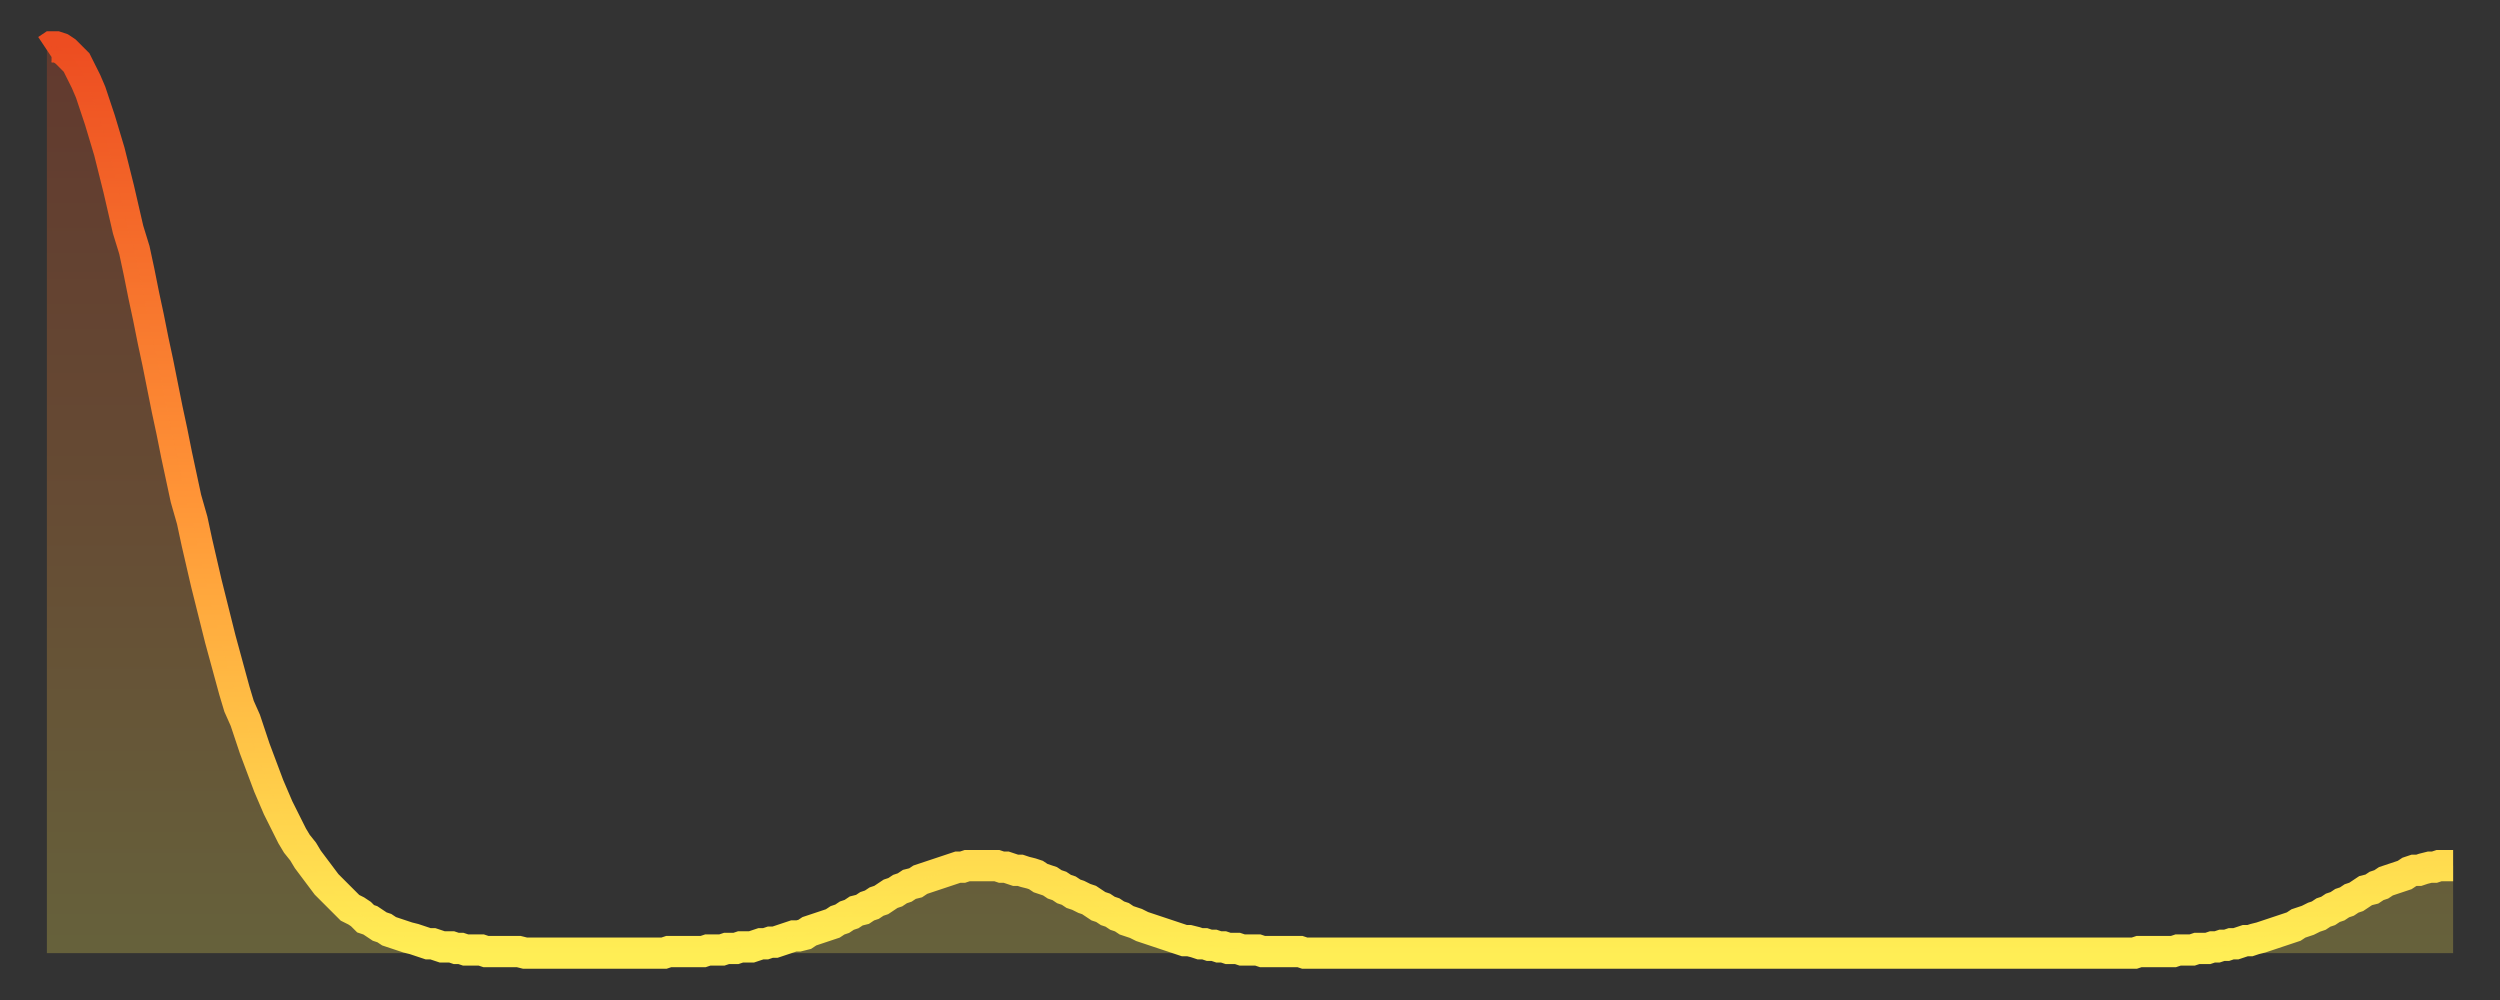 <?xml version="1.0" encoding="utf-8" ?>
<svg baseProfile="full" height="64" version="1.1" width="160" xmlns="http://www.w3.org/2000/svg" xmlns:ev="http://www.w3.org/2001/xml-events" xmlns:xlink="http://www.w3.org/1999/xlink"><rect width="100%" height="100%" fill="#333333" stroke="none"/><defs><linearGradient id="id263870" x1="0" x2="0" y1="0" y2="1"><stop offset="0%" stop-color="#ed4d21" /><stop offset="50%" stop-color="#ff9537" /><stop offset="100%" stop-color="#ffee55" /></linearGradient></defs><g transform="translate(3,3)"><g><path d="M 0.0 0.2 0.3 0.0 0.6 0.0 0.9 0.1 1.2 0.3 1.5 0.6 1.9 1.0 2.2 1.6 2.5 2.2 2.8 2.9 3.1 3.8 3.4 4.7 3.7 5.7 4.0 6.7 4.3 7.9 4.6 9.1 4.9 10.4 5.2 11.7 5.6 13.0 5.9 14.4 6.2 15.9 6.5 17.3 6.8 18.8 7.1 20.2 7.4 21.7 7.7 23.2 8.0 24.6 8.3 26.1 8.6 27.5 8.9 28.9 9.3 30.3 9.6 31.7 9.9 33.0 10.2 34.3 10.5 35.5 10.8 36.7 11.1 37.9 11.4 39.0 11.7 40.1 12.0 41.2 12.3 42.2 12.7 43.1 13.0 44.0 13.3 44.9 13.6 45.7 13.9 46.5 14.2 47.3 14.5 48.0 14.8 48.7 15.1 49.3 15.4 49.9 15.7 50.5 16.0 51.0 16.4 51.5 16.7 52.0 17.0 52.4 17.3 52.8 17.6 53.2 17.9 53.6 18.2 53.9 18.5 54.2 18.8 54.5 19.1 54.8 19.4 55.1 19.8 55.3 20.1 55.5 20.4 55.8 20.7 55.9 21.0 56.1 21.3 56.3 21.6 56.4 21.9 56.6 22.2 56.7 22.5 56.8 22.8 56.9 23.1 57.0 23.5 57.1 23.8 57.2 24.1 57.3 24.4 57.4 24.7 57.4 25.0 57.5 25.3 57.6 25.6 57.6 25.9 57.6 26.2 57.7 26.5 57.7 26.8 57.8 27.2 57.8 27.5 57.8 27.8 57.8 28.1 57.9 28.4 57.9 28.7 57.9 29.0 57.9 29.3 57.9 29.6 57.9 29.9 57.9 30.2 57.9 30.6 58.0 30.9 58.0 31.2 58.0 31.5 58.0 31.8 58.0 32.1 58.0 32.4 58.0 32.7 58.0 33.0 58.0 33.3 58.0 33.6 58.0 33.9 58.0 34.3 58.0 34.6 58.0 34.9 58.0 35.2 58.0 35.5 58.0 35.8 58.0 36.1 58.0 36.4 58.0 36.7 58.0 37.0 58.0 37.3 58.0 37.7 58.0 38.0 58.0 38.3 58.0 38.6 58.0 38.9 58.0 39.2 58.0 39.5 58.0 39.8 57.9 40.1 57.9 40.4 57.9 40.7 57.9 41.0 57.9 41.4 57.9 41.7 57.9 42.0 57.9 42.3 57.8 42.6 57.8 42.9 57.8 43.2 57.8 43.5 57.7 43.8 57.7 44.1 57.7 44.4 57.6 44.7 57.6 45.1 57.6 45.4 57.5 45.7 57.4 46.0 57.4 46.3 57.3 46.6 57.3 46.9 57.2 47.2 57.1 47.5 57.0 47.8 56.9 48.1 56.9 48.5 56.8 48.8 56.6 49.1 56.5 49.4 56.4 49.7 56.3 50.0 56.2 50.3 56.1 50.6 55.9 50.9 55.8 51.2 55.6 51.5 55.5 51.8 55.3 52.2 55.2 52.5 55.0 52.8 54.9 53.1 54.7 53.4 54.6 53.7 54.4 54.0 54.2 54.3 54.1 54.6 53.9 54.9 53.8 55.2 53.6 55.6 53.5 55.9 53.3 56.2 53.2 56.5 53.1 56.8 53.0 57.1 52.9 57.4 52.8 57.7 52.7 58.0 52.6 58.3 52.5 58.6 52.5 58.9 52.4 59.3 52.4 59.6 52.4 59.9 52.4 60.2 52.4 60.5 52.4 60.8 52.4 61.1 52.5 61.4 52.5 61.7 52.6 62.0 52.7 62.3 52.7 62.6 52.8 63.0 52.9 63.3 53.0 63.6 53.2 63.9 53.3 64.2 53.4 64.5 53.6 64.8 53.7 65.1 53.9 65.4 54.0 65.7 54.2 66.0 54.3 66.4 54.5 66.7 54.6 67.0 54.8 67.3 55.0 67.6 55.1 67.9 55.3 68.2 55.4 68.5 55.6 68.8 55.7 69.1 55.9 69.4 56.0 69.7 56.1 70.1 56.3 70.4 56.4 70.7 56.5 71.0 56.6 71.3 56.7 71.6 56.8 71.9 56.9 72.2 57.0 72.5 57.1 72.8 57.2 73.1 57.2 73.5 57.3 73.8 57.4 74.1 57.4 74.4 57.5 74.7 57.5 75.0 57.6 75.3 57.6 75.6 57.7 75.9 57.7 76.2 57.7 76.5 57.8 76.8 57.8 77.2 57.8 77.5 57.8 77.8 57.9 78.1 57.9 78.4 57.9 78.7 57.9 79.0 57.9 79.3 57.9 79.6 57.9 79.9 57.9 80.2 57.9 80.5 58.0 80.9 58.0 81.2 58.0 81.5 58.0 81.8 58.0 82.1 58.0 82.4 58.0 82.7 58.0 83.0 58.0 83.3 58.0 83.6 58.0 83.9 58.0 84.3 58.0 84.6 58.0 84.9 58.0 85.2 58.0 85.5 58.0 85.8 58.0 86.1 58.0 86.4 58.0 86.7 58.0 87.0 58.0 87.3 58.0 87.6 58.0 88.0 58.0 88.3 58.0 88.6 58.0 88.9 58.0 89.2 58.0 89.5 58.0 89.8 58.0 90.1 58.0 90.4 58.0 90.7 58.0 91.0 58.0 91.4 58.0 91.7 58.0 92.0 58.0 92.3 58.0 92.6 58.0 92.9 58.0 93.2 58.0 93.5 58.0 93.8 58.0 94.1 58.0 94.4 58.0 94.7 58.0 95.1 58.0 95.4 58.0 95.7 58.0 96.0 58.0 96.3 58.0 96.6 58.0 96.9 58.0 97.2 58.0 97.5 58.0 97.8 58.0 98.1 58.0 98.4 58.0 98.8 58.0 99.1 58.0 99.4 58.0 99.7 58.0 100.0 58.0 100.3 58.0 100.6 58.0 100.9 58.0 101.2 58.0 101.5 58.0 101.8 58.0 102.2 58.0 102.5 58.0 102.8 58.0 103.1 58.0 103.4 58.0 103.7 58.0 104.0 58.0 104.3 58.0 104.6 58.0 104.9 58.0 105.2 58.0 105.5 58.0 105.9 58.0 106.2 58.0 106.5 58.0 106.8 58.0 107.1 58.0 107.4 58.0 107.7 58.0 108.0 58.0 108.3 58.0 108.6 58.0 108.9 58.0 109.3 58.0 109.6 58.0 109.9 58.0 110.2 58.0 110.5 58.0 110.8 58.0 111.1 58.0 111.4 58.0 111.7 58.0 112.0 58.0 112.3 58.0 112.6 58.0 113.0 58.0 113.3 58.0 113.6 58.0 113.9 58.0 114.2 58.0 114.5 58.0 114.8 58.0 115.1 58.0 115.4 58.0 115.7 58.0 116.0 58.0 116.3 58.0 116.7 58.0 117.0 58.0 117.3 58.0 117.6 58.0 117.9 58.0 118.2 58.0 118.5 58.0 118.8 58.0 119.1 58.0 119.4 58.0 119.7 58.0 120.1 58.0 120.4 58.0 120.7 58.0 121.0 58.0 121.3 58.0 121.6 58.0 121.9 58.0 122.2 58.0 122.5 58.0 122.8 58.0 123.1 58.0 123.4 58.0 123.8 58.0 124.1 58.0 124.4 58.0 124.7 58.0 125.0 58.0 125.3 58.0 125.6 58.0 125.9 58.0 126.2 58.0 126.5 58.0 126.8 58.0 127.2 58.0 127.5 58.0 127.8 58.0 128.1 58.0 128.4 58.0 128.7 58.0 129.0 58.0 129.3 58.0 129.6 58.0 129.9 58.0 130.2 58.0 130.5 58.0 130.9 58.0 131.2 58.0 131.5 58.0 131.8 58.0 132.1 58.0 132.4 58.0 132.7 58.0 133.0 58.0 133.3 58.0 133.6 58.0 133.9 57.9 134.2 57.9 134.6 57.9 134.9 57.9 135.2 57.9 135.5 57.9 135.8 57.9 136.1 57.9 136.4 57.8 136.7 57.8 137.0 57.8 137.3 57.8 137.6 57.7 138.0 57.7 138.3 57.7 138.6 57.6 138.9 57.6 139.2 57.5 139.5 57.5 139.8 57.4 140.1 57.4 140.4 57.3 140.7 57.2 141.0 57.2 141.3 57.1 141.7 57.0 142.0 56.9 142.3 56.8 142.6 56.7 142.9 56.6 143.2 56.5 143.5 56.4 143.8 56.3 144.1 56.1 144.4 56.0 144.7 55.9 145.1 55.7 145.4 55.6 145.7 55.4 146.0 55.3 146.3 55.1 146.6 55.0 146.9 54.8 147.2 54.7 147.5 54.5 147.8 54.4 148.1 54.2 148.4 54.0 148.8 53.9 149.1 53.7 149.4 53.6 149.7 53.4 150.0 53.3 150.3 53.2 150.6 53.1 150.9 53.0 151.2 52.8 151.5 52.7 151.8 52.7 152.1 52.6 152.5 52.5 152.8 52.5 153.1 52.4 153.4 52.4 153.7 52.4 154.0 52.4" fill="none" id="graph-curve" opacity="1" stroke="url(#id263870)" stroke-width="2" /><path d="M 0 58 L 0.0 0.2 0.3 0.0 0.6 0.0 0.9 0.1 1.2 0.3 1.5 0.6 1.9 1.0 2.2 1.6 2.5 2.2 2.8 2.9 3.1 3.8 3.4 4.7 3.7 5.7 4.0 6.7 4.3 7.9 4.6 9.1 4.9 10.4 5.2 11.7 5.6 13.0 5.9 14.4 6.2 15.9 6.5 17.3 6.8 18.8 7.1 20.2 7.4 21.7 7.7 23.2 8.0 24.6 8.3 26.1 8.6 27.5 8.9 28.9 9.3 30.3 9.6 31.7 9.9 33.0 10.2 34.3 10.5 35.5 10.8 36.7 11.1 37.9 11.4 39.0 11.7 40.1 12.0 41.2 12.3 42.2 12.7 43.1 13.0 44.0 13.3 44.9 13.6 45.7 13.9 46.5 14.2 47.3 14.5 48.0 14.8 48.7 15.1 49.3 15.4 49.9 15.7 50.5 16.0 51.0 16.4 51.5 16.7 52.0 17.0 52.4 17.3 52.8 17.6 53.2 17.9 53.6 18.2 53.9 18.5 54.2 18.8 54.5 19.1 54.8 19.4 55.1 19.8 55.3 20.1 55.5 20.4 55.8 20.7 55.9 21.0 56.1 21.3 56.3 21.6 56.4 21.9 56.6 22.2 56.7 22.5 56.8 22.8 56.9 23.1 57.0 23.5 57.1 23.8 57.2 24.1 57.3 24.4 57.4 24.7 57.4 25.0 57.5 25.3 57.6 25.6 57.6 25.9 57.6 26.2 57.7 26.5 57.7 26.8 57.8 27.2 57.8 27.5 57.8 27.8 57.8 28.1 57.9 28.4 57.9 28.7 57.9 29.0 57.9 29.3 57.9 29.6 57.9 29.9 57.9 30.2 57.9 30.6 58.0 30.9 58.0 31.2 58.0 31.5 58.0 31.8 58.0 32.1 58.0 32.4 58.0 32.7 58.0 33.0 58.0 33.3 58.0 33.6 58.0 33.9 58.0 34.3 58.0 34.6 58.0 34.9 58.0 35.2 58.0 35.5 58.0 35.8 58.0 36.1 58.0 36.4 58.0 36.7 58.0 37.0 58.0 37.3 58.0 37.7 58.0 38.0 58.0 38.3 58.0 38.6 58.0 38.9 58.0 39.2 58.0 39.5 58.0 39.8 57.9 40.1 57.9 40.4 57.9 40.7 57.9 41.0 57.9 41.4 57.9 41.7 57.9 42.0 57.9 42.3 57.8 42.6 57.8 42.9 57.8 43.2 57.8 43.5 57.7 43.8 57.7 44.1 57.7 44.4 57.6 44.7 57.6 45.1 57.6 45.4 57.5 45.7 57.4 46.0 57.4 46.3 57.3 46.6 57.3 46.9 57.2 47.2 57.1 47.5 57.0 47.8 56.9 48.1 56.9 48.5 56.8 48.8 56.6 49.1 56.5 49.4 56.4 49.7 56.3 50.0 56.2 50.3 56.1 50.6 55.9 50.9 55.8 51.2 55.6 51.5 55.5 51.8 55.3 52.2 55.2 52.5 55.0 52.8 54.9 53.1 54.7 53.4 54.6 53.7 54.4 54.0 54.2 54.3 54.1 54.6 53.9 54.9 53.8 55.2 53.6 55.6 53.5 55.9 53.3 56.2 53.2 56.5 53.1 56.8 53.0 57.1 52.9 57.4 52.8 57.7 52.7 58.0 52.6 58.3 52.5 58.6 52.5 58.9 52.4 59.3 52.4 59.6 52.4 59.9 52.4 60.2 52.4 60.5 52.4 60.8 52.4 61.1 52.5 61.4 52.5 61.7 52.6 62.0 52.7 62.3 52.7 62.6 52.8 63.0 52.9 63.3 53.0 63.6 53.2 63.9 53.3 64.2 53.4 64.5 53.6 64.8 53.7 65.1 53.9 65.4 54.0 65.7 54.2 66.0 54.3 66.4 54.5 66.7 54.6 67.0 54.8 67.3 55.0 67.6 55.1 67.9 55.3 68.2 55.4 68.5 55.6 68.8 55.7 69.1 55.9 69.4 56.0 69.7 56.1 70.1 56.3 70.4 56.4 70.7 56.5 71.0 56.6 71.3 56.7 71.6 56.8 71.9 56.9 72.2 57.0 72.5 57.1 72.8 57.2 73.1 57.2 73.5 57.3 73.8 57.4 74.1 57.4 74.4 57.5 74.7 57.5 75.0 57.6 75.3 57.6 75.6 57.7 75.9 57.7 76.2 57.7 76.5 57.8 76.8 57.8 77.2 57.8 77.5 57.8 77.8 57.9 78.1 57.9 78.4 57.9 78.7 57.9 79.0 57.9 79.3 57.9 79.6 57.9 79.9 57.9 80.2 57.9 80.5 58.0 80.9 58.0 81.2 58.0 81.5 58.0 81.8 58.0 82.1 58.0 82.4 58.0 82.7 58.0 83.0 58.0 83.3 58.0 83.6 58.0 83.9 58.0 84.3 58.0 84.6 58.0 84.9 58.0 85.2 58.0 85.5 58.0 85.8 58.0 86.1 58.0 86.4 58.0 86.7 58.0 87.0 58.0 87.3 58.0 87.6 58.0 88.0 58.0 88.3 58.0 88.6 58.0 88.9 58.0 89.2 58.0 89.5 58.0 89.8 58.0 90.1 58.0 90.4 58.0 90.7 58.0 91.0 58.0 91.4 58.0 91.7 58.0 92.0 58.0 92.3 58.0 92.6 58.0 92.9 58.0 93.2 58.0 93.5 58.0 93.8 58.0 94.1 58.0 94.4 58.0 94.7 58.0 95.1 58.0 95.4 58.0 95.7 58.0 96.0 58.0 96.3 58.0 96.6 58.0 96.9 58.0 97.2 58.0 97.5 58.0 97.8 58.0 98.1 58.0 98.4 58.0 98.8 58.0 99.1 58.0 99.4 58.0 99.7 58.0 100.0 58.0 100.3 58.0 100.6 58.0 100.9 58.0 101.2 58.0 101.5 58.0 101.8 58.0 102.2 58.0 102.5 58.0 102.8 58.0 103.1 58.0 103.4 58.0 103.7 58.0 104.0 58.0 104.3 58.0 104.6 58.0 104.9 58.0 105.2 58.0 105.5 58.0 105.9 58.0 106.2 58.0 106.5 58.0 106.8 58.0 107.1 58.0 107.4 58.0 107.7 58.0 108.0 58.0 108.3 58.0 108.6 58.0 108.9 58.0 109.3 58.0 109.6 58.0 109.9 58.0 110.2 58.0 110.5 58.0 110.8 58.0 111.1 58.0 111.4 58.0 111.7 58.0 112.0 58.0 112.3 58.0 112.6 58.0 113.0 58.0 113.3 58.0 113.6 58.0 113.9 58.0 114.2 58.0 114.5 58.0 114.8 58.0 115.1 58.0 115.4 58.0 115.7 58.0 116.0 58.0 116.3 58.0 116.7 58.0 117.0 58.0 117.3 58.0 117.6 58.0 117.9 58.0 118.2 58.0 118.5 58.0 118.8 58.0 119.1 58.0 119.4 58.0 119.7 58.0 120.1 58.0 120.4 58.0 120.7 58.0 121.0 58.0 121.3 58.0 121.6 58.0 121.9 58.0 122.2 58.0 122.5 58.0 122.8 58.0 123.1 58.0 123.4 58.0 123.8 58.0 124.1 58.0 124.4 58.0 124.7 58.0 125.0 58.0 125.3 58.0 125.6 58.0 125.9 58.0 126.2 58.0 126.5 58.0 126.8 58.0 127.2 58.0 127.5 58.0 127.8 58.0 128.1 58.0 128.4 58.0 128.7 58.0 129.0 58.0 129.3 58.0 129.6 58.0 129.9 58.0 130.2 58.0 130.5 58.0 130.9 58.0 131.2 58.0 131.5 58.0 131.8 58.0 132.1 58.0 132.4 58.0 132.7 58.0 133.0 58.0 133.3 58.0 133.6 58.0 133.9 57.9 134.2 57.9 134.6 57.9 134.9 57.9 135.2 57.9 135.5 57.9 135.8 57.9 136.1 57.9 136.4 57.8 136.7 57.8 137.0 57.8 137.3 57.8 137.6 57.7 138.0 57.7 138.3 57.7 138.6 57.6 138.9 57.6 139.2 57.5 139.5 57.5 139.8 57.4 140.1 57.4 140.4 57.3 140.7 57.2 141.0 57.2 141.3 57.1 141.7 57.0 142.0 56.9 142.3 56.8 142.6 56.7 142.9 56.6 143.2 56.5 143.5 56.4 143.8 56.3 144.1 56.1 144.4 56.0 144.7 55.9 145.1 55.7 145.4 55.6 145.7 55.4 146.0 55.3 146.3 55.1 146.6 55.0 146.9 54.8 147.2 54.7 147.5 54.5 147.8 54.4 148.1 54.2 148.4 54.0 148.8 53.9 149.1 53.7 149.4 53.6 149.7 53.4 150.0 53.3 150.3 53.2 150.6 53.1 150.9 53.0 151.2 52.8 151.5 52.7 151.8 52.7 152.1 52.6 152.5 52.5 152.8 52.5 153.1 52.4 153.4 52.4 153.7 52.4 154.0 52.4 154 58" fill="url(#id263870)" fill-opacity=".25" id="graph-shadow" /></g></g></svg>